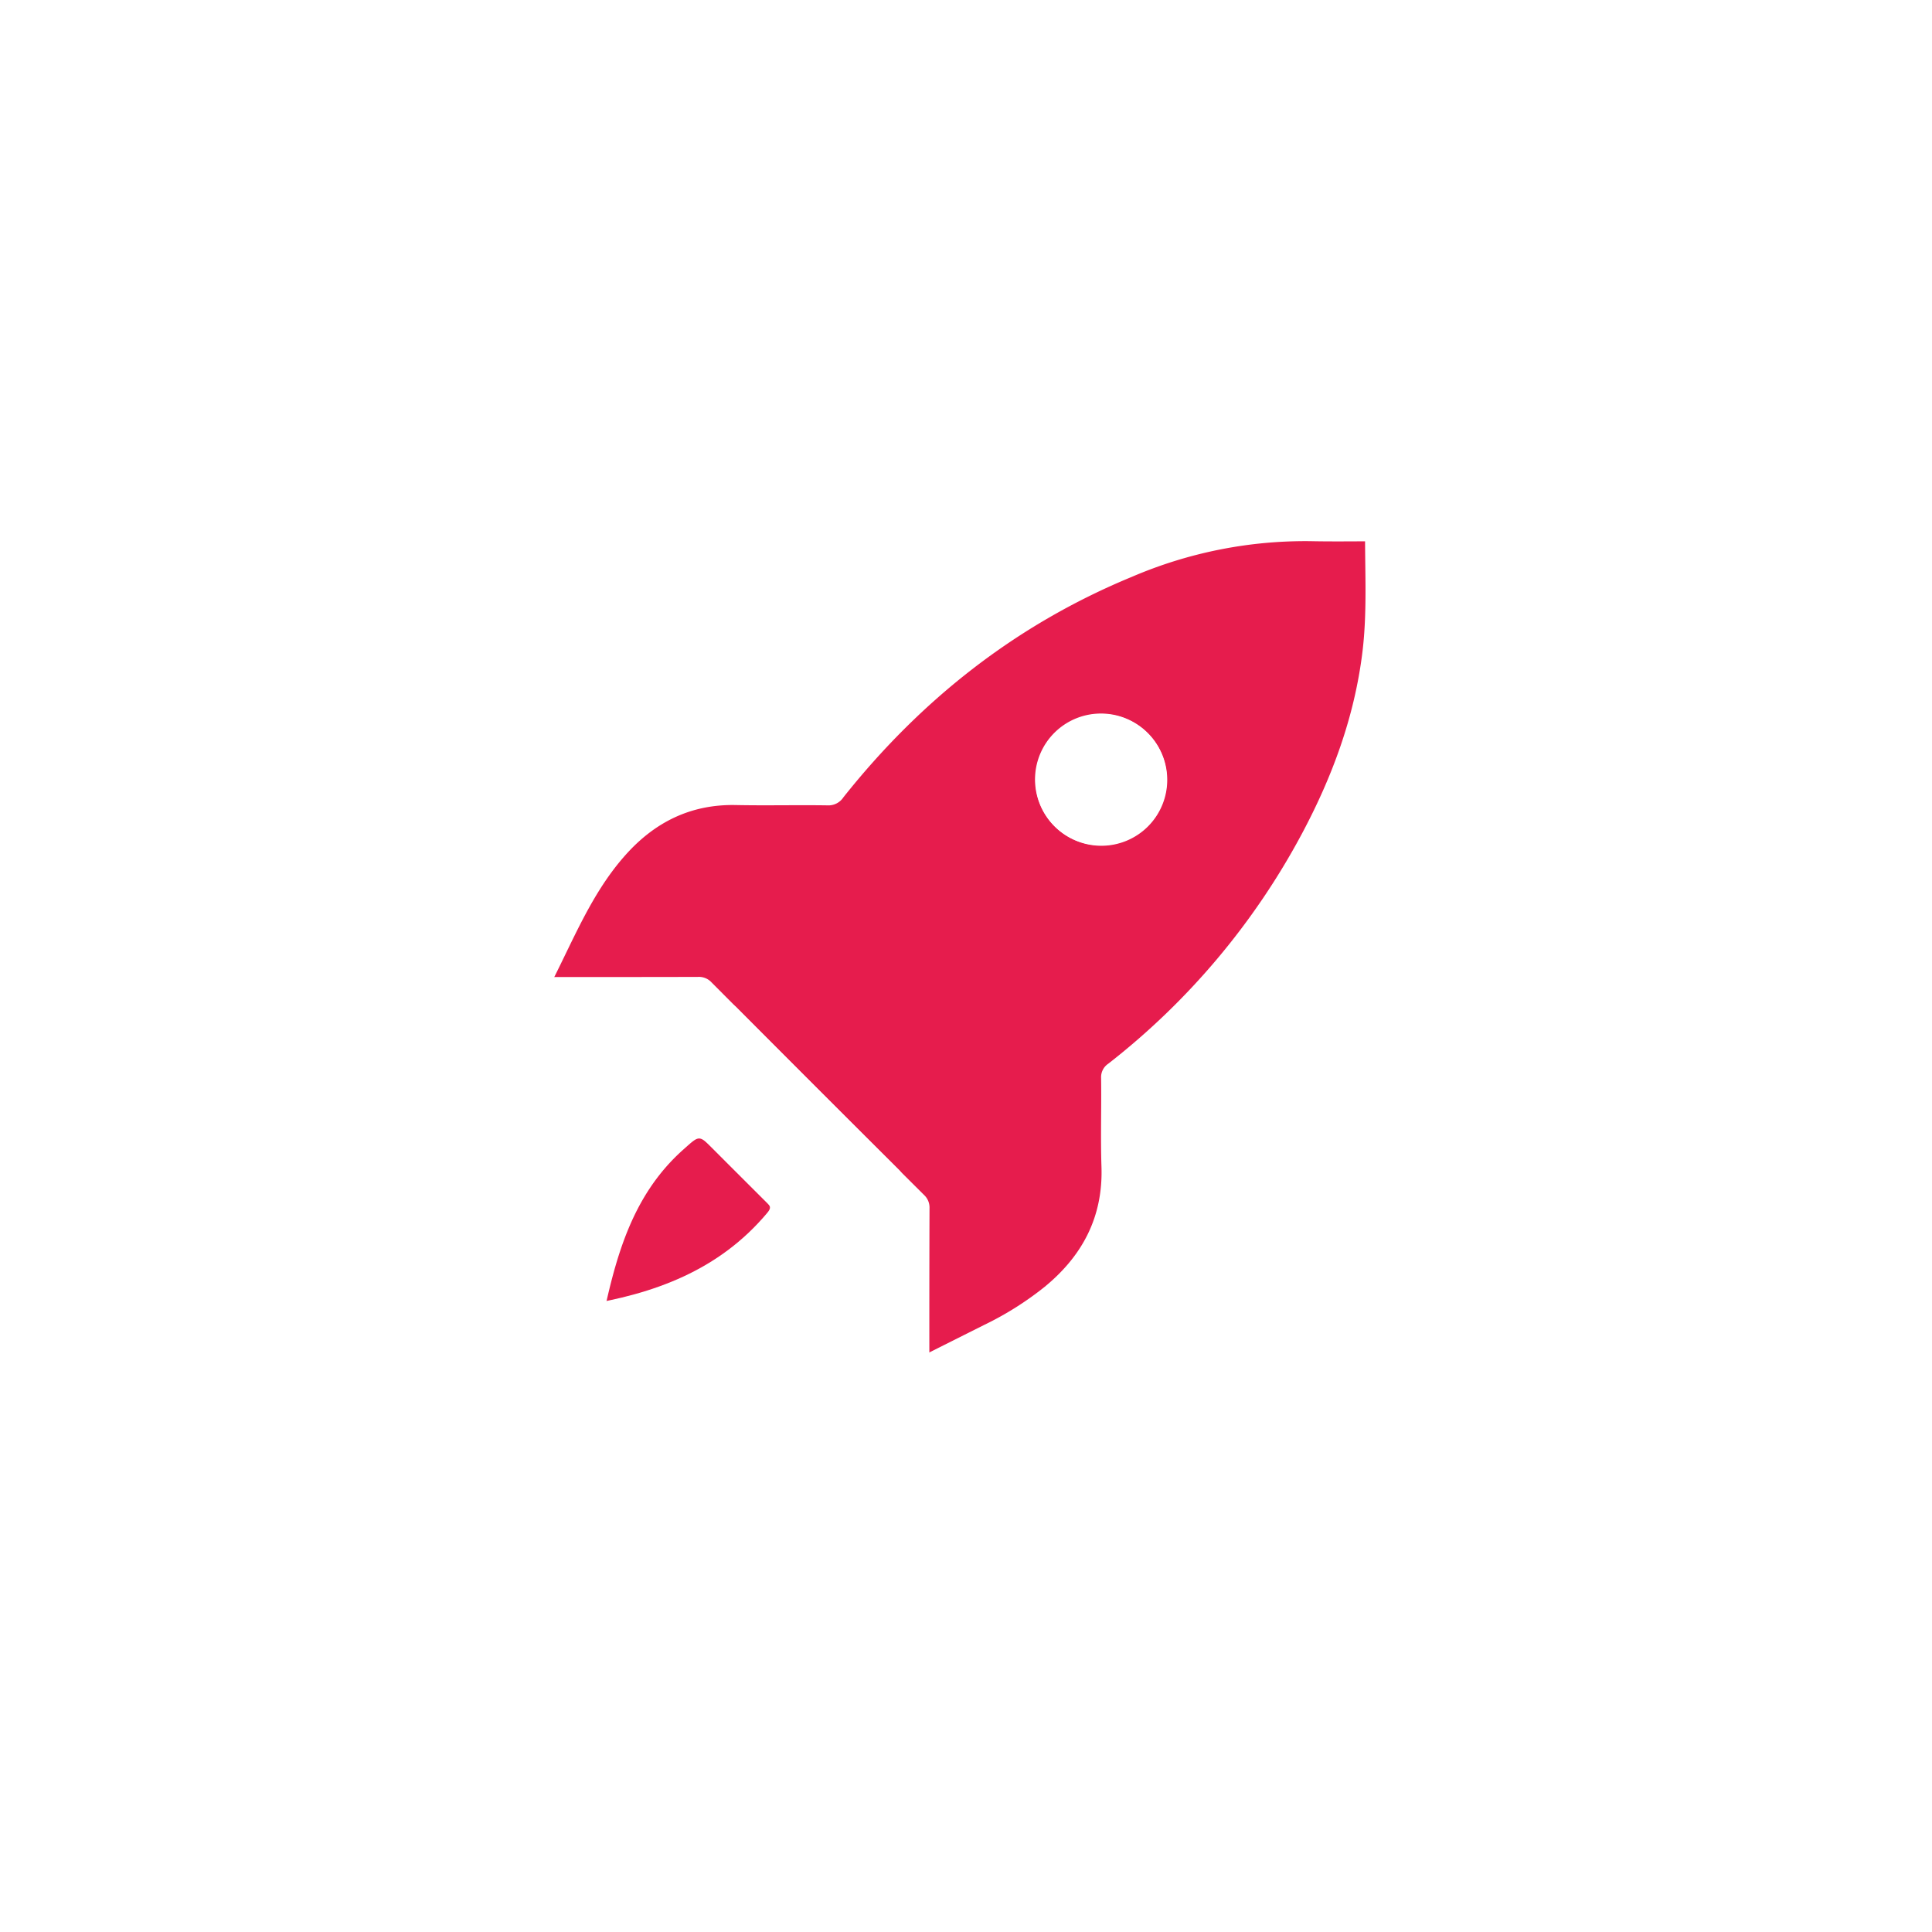 <svg xmlns="http://www.w3.org/2000/svg" xmlns:xlink="http://www.w3.org/1999/xlink" width="376.406" height="376.406" viewBox="0 0 376.406 376.406">
  <defs>
    <filter id="Pfad_908" x="0" y="0" width="376.406" height="376.406" filterUnits="userSpaceOnUse">
      <feOffset dx="5" dy="5" input="SourceAlpha"/>
      <feGaussianBlur stdDeviation="5" result="blur"/>
      <feFlood flood-opacity="0.161"/>
      <feComposite operator="in" in2="blur"/>
      <feComposite in="SourceGraphic"/>
    </filter>
  </defs>
  <g id="Gruppe_4549" data-name="Gruppe 4549" transform="translate(10 10)">
    <path id="Pfad_906" data-name="Pfad 906" d="M240.191,428.769c.729.724.95,1.076.141,2.046-9.412,11.247-22.117,15.847-36.038,18.034l-.744.106c-1.1.2-.709-.558-.613-1.026,2.67-12.75,5.721-25.294,16.089-34.485,3.077-2.73,2.941-2.886,5.882.06,5.093,5.093,10.166,10.2,15.284,15.264" transform="translate(-100.834 -204.535)" fill="#e61c4d"/>
    <path id="Pfad_907" data-name="Pfad 907" d="M343.928,179.884c.6,0,1.458-.347,1.433.86-.176,8.582.5,17.185-.548,25.737-1.543,12.579-5.857,24.258-11.79,35.375a140.962,140.962,0,0,1-37.718,44.8,3.146,3.146,0,0,0-1.4,2.8c.08,5.767-.121,11.539.07,17.3.317,9.724-3.685,17.3-11.036,23.348a61.657,61.657,0,0,1-11.719,7.4c-5.178,2.594-10.357,5.194-15.762,7.909v-2.087q0-16.735.025-33.474a3.35,3.35,0,0,0-1.061-2.619q-18.258-18.175-36.43-36.43a3.328,3.328,0,0,0-2.619-1.056c-11.161.035-22.318.02-33.474.02H179.75c5.49-9.829,9.03-20.407,16.5-28.768,5.716-6.41,12.74-9.91,21.488-9.734,5.953.121,11.911-.03,17.863.06a3.476,3.476,0,0,0,3.1-1.564c15.128-19.04,33.66-33.66,56.214-42.961a85.673,85.673,0,0,1,34.726-6.948c4.761.1,9.527.01,14.294.03m-37.149,51.408a12.836,12.836,0,0,0-25.671-.07,12.836,12.836,0,1,0,25.671.07" transform="translate(-89.378 -89.421)" fill="#e61c4d"/>
    <g transform="matrix(1, 0, 0, 1, -10, -10)" filter="url(#Pfad_908)">
      <path id="Pfad_908-2" data-name="Pfad 908" d="M173.2,0A173.2,173.2,0,1,1,0,173.2,173.2,173.2,0,0,1,173.2,0m82.781,91.323c.025-1.207-.835-.86-1.433-.86-4.766-.02-9.532.07-14.294-.03a85.673,85.673,0,0,0-34.726,6.948c-22.554,9.3-41.086,23.922-56.214,42.961a3.476,3.476,0,0,1-3.1,1.564c-5.953-.09-11.911.06-17.863-.06-8.748-.176-15.772,3.323-21.488,9.734-7.466,8.361-11.006,18.939-16.5,28.768h2.147c11.156,0,22.313.015,33.474-.02a3.328,3.328,0,0,1,2.619,1.056q18.175,18.258,36.43,36.43a3.35,3.35,0,0,1,1.061,2.619q-.053,16.735-.025,33.474v2.087c5.4-2.715,10.583-5.314,15.762-7.909a61.66,61.66,0,0,0,11.719-7.4c7.35-6.048,11.352-13.625,11.036-23.348-.191-5.762.01-11.533-.07-17.3a3.147,3.147,0,0,1,1.4-2.8,140.962,140.962,0,0,0,37.718-44.8c5.933-11.116,10.246-22.8,11.79-35.375,1.046-8.552.372-17.154.548-25.737M139.5,226.28c.809-.97.588-1.322-.141-2.046-5.118-5.063-10.191-10.171-15.284-15.264-2.941-2.946-2.805-2.79-5.882-.06-10.367,9.191-13.419,21.735-16.089,34.485-.1.468-.488,1.227.613,1.026l.744-.106c13.922-2.187,26.627-6.787,36.038-18.034" transform="translate(10 10)" fill="#fff"/>
    </g>
    <path id="Pfad_909" data-name="Pfad 909" d="M394.336,256.619a12.839,12.839,0,0,1-.256,25.676,12.839,12.839,0,1,1,.256-25.676" transform="translate(-189.62 -127.599)" fill="#fff"/>
    <path id="Pfad_910" data-name="Pfad 910" d="M346.406,689h0Z" transform="translate(0 -342.594)" fill="none"/>
  </g>
</svg>
